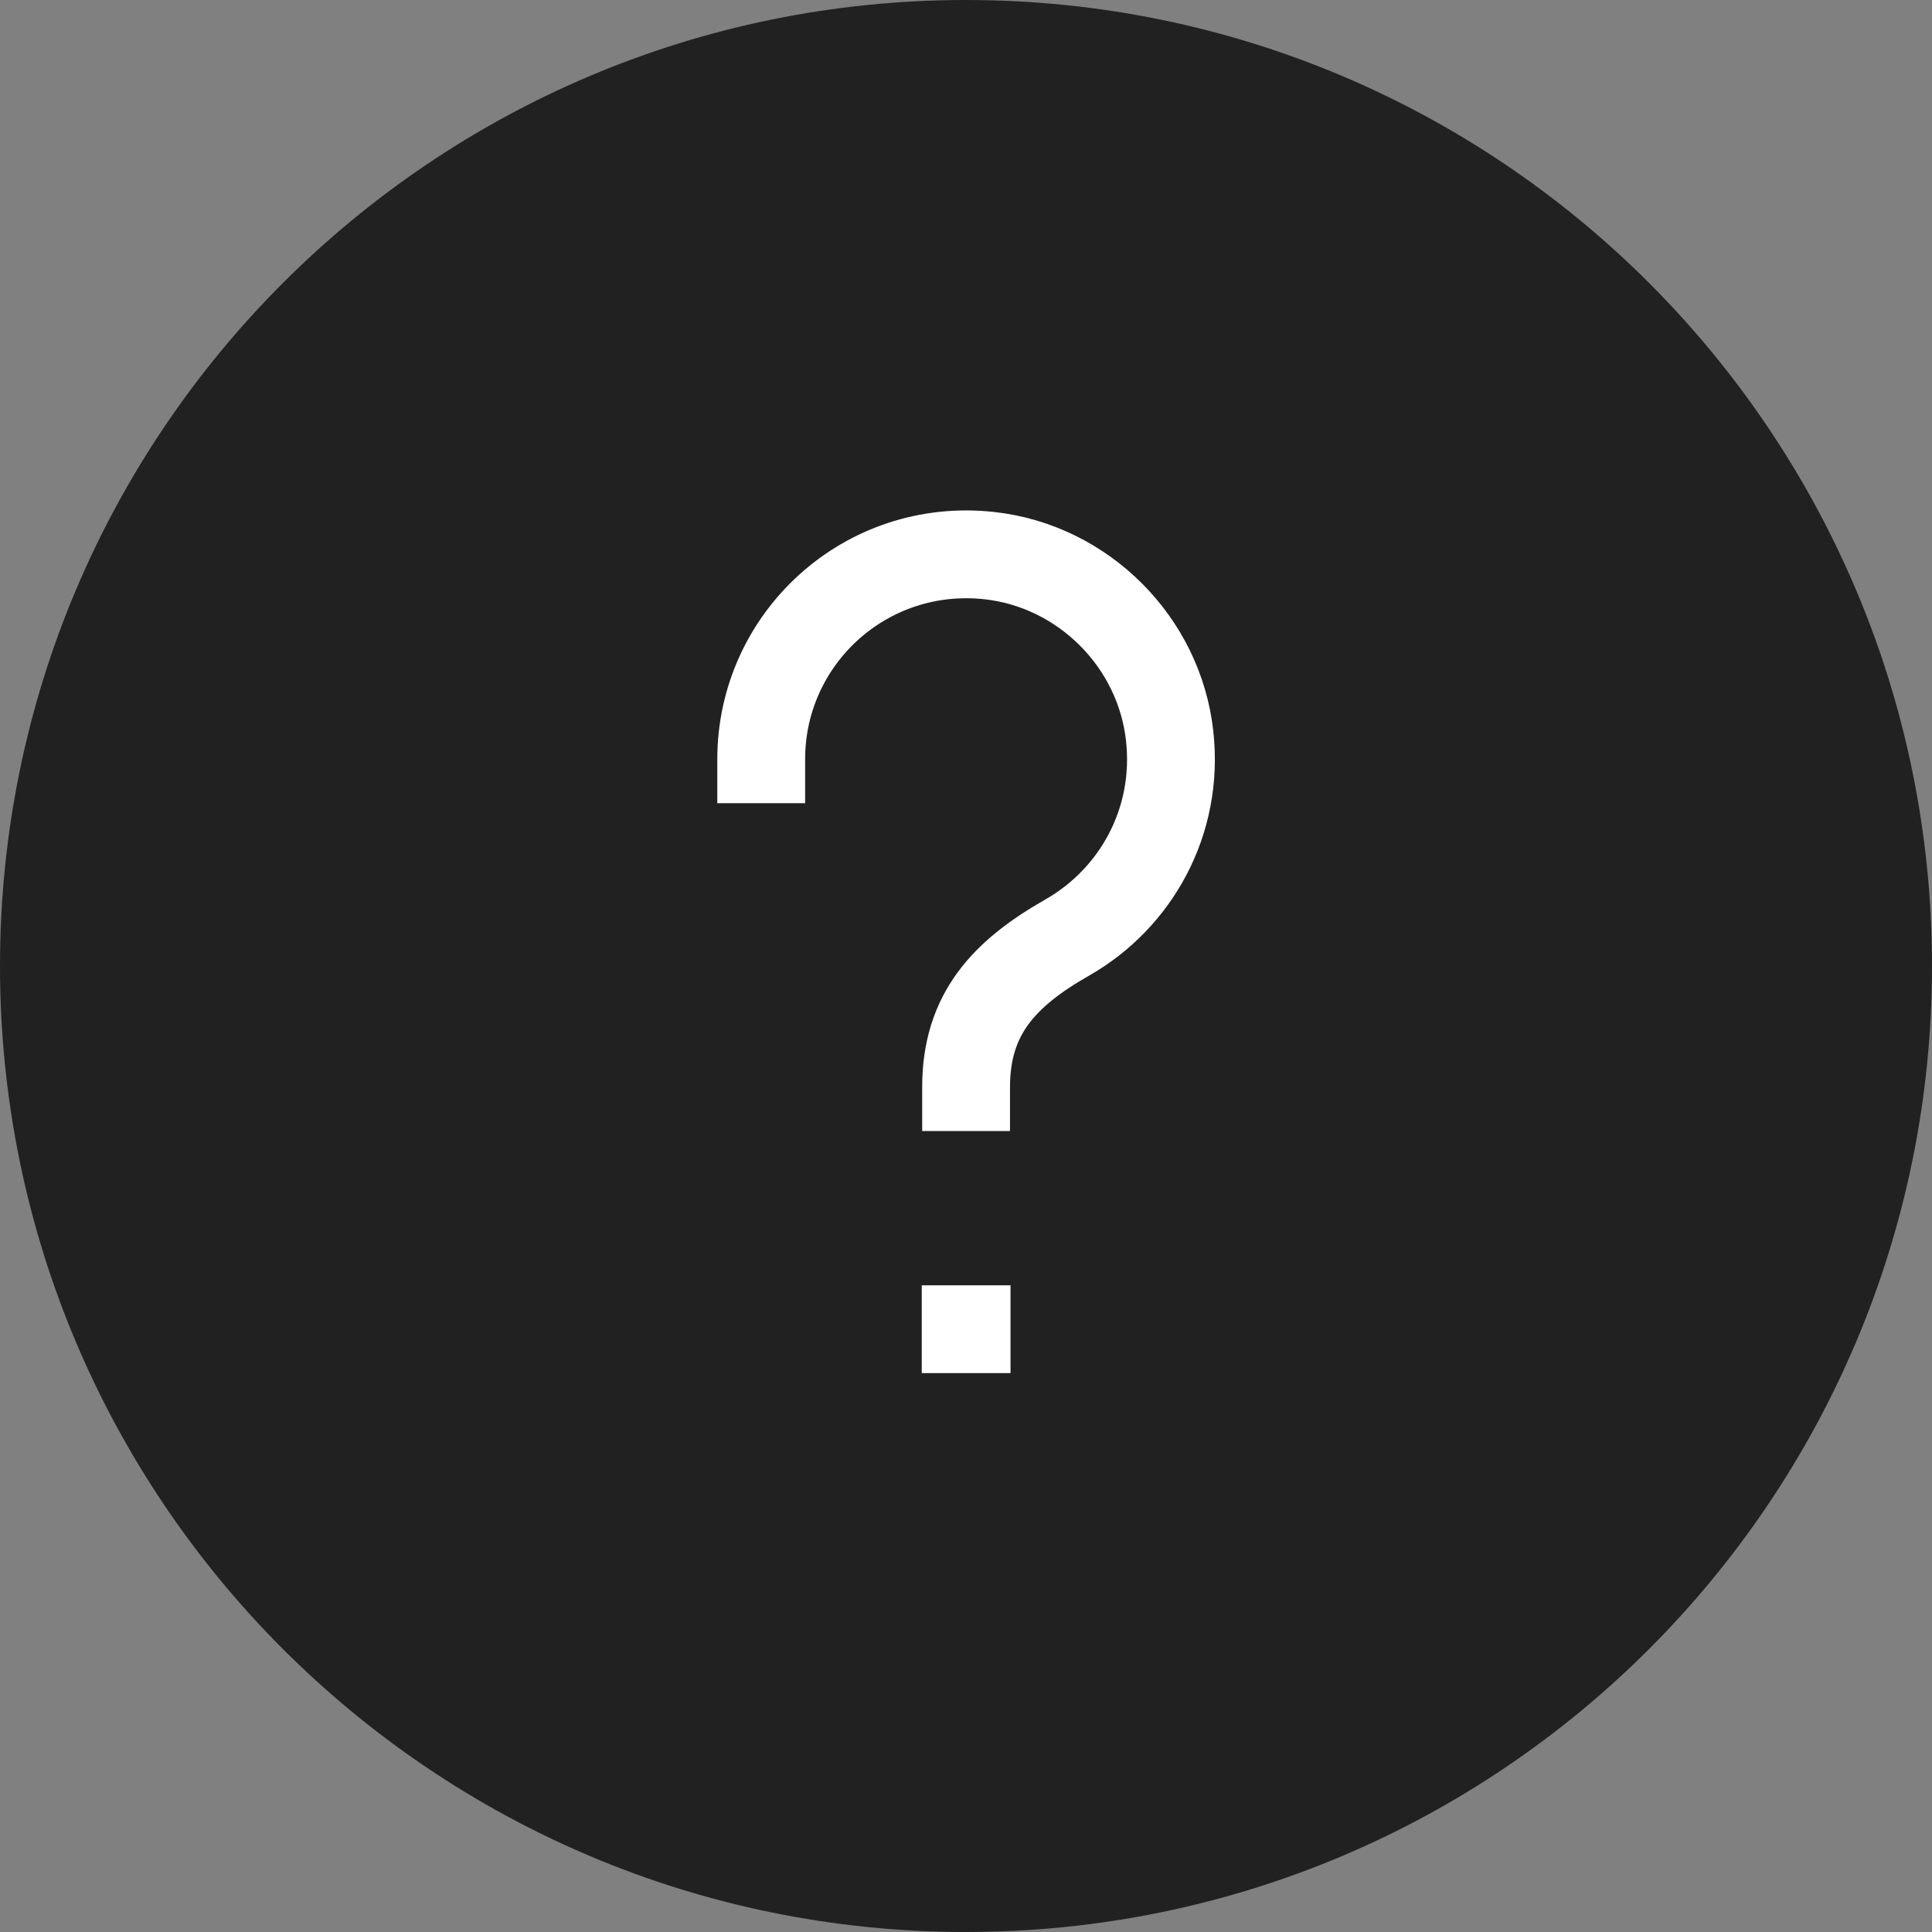 <svg width="22" height="22" viewBox="0 0 22 22" fill="none" xmlns="http://www.w3.org/2000/svg">
<rect x="0" y="0" width="22" height="22" fill="#808080" stroke="none"/>
<path d="M0 11C0 4.925 4.925 0 11 0C17.075 0 22 4.925 22 11C22 17.075 17.075 22 11 22C4.925 22 0 17.075 0 11Z" fill="#212121"/>
<g clip-path="url(#clip0_2309_96788)">
<path d="M11.001 12.379C11.001 11.547 11.434 11.085 12.156 10.674C12.931 10.231 13.428 9.358 13.319 8.38C13.202 7.311 12.336 6.445 11.267 6.327C9.859 6.172 8.668 7.269 8.668 8.646M10.996 15.136H11.007" stroke="white" stroke-linecap="square"/>
</g>
<defs>
<clipPath id="clip0_2309_96788">
<rect width="18" height="18" fill="white" transform="translate(2 2)"/>
</clipPath>
</defs>
</svg>
